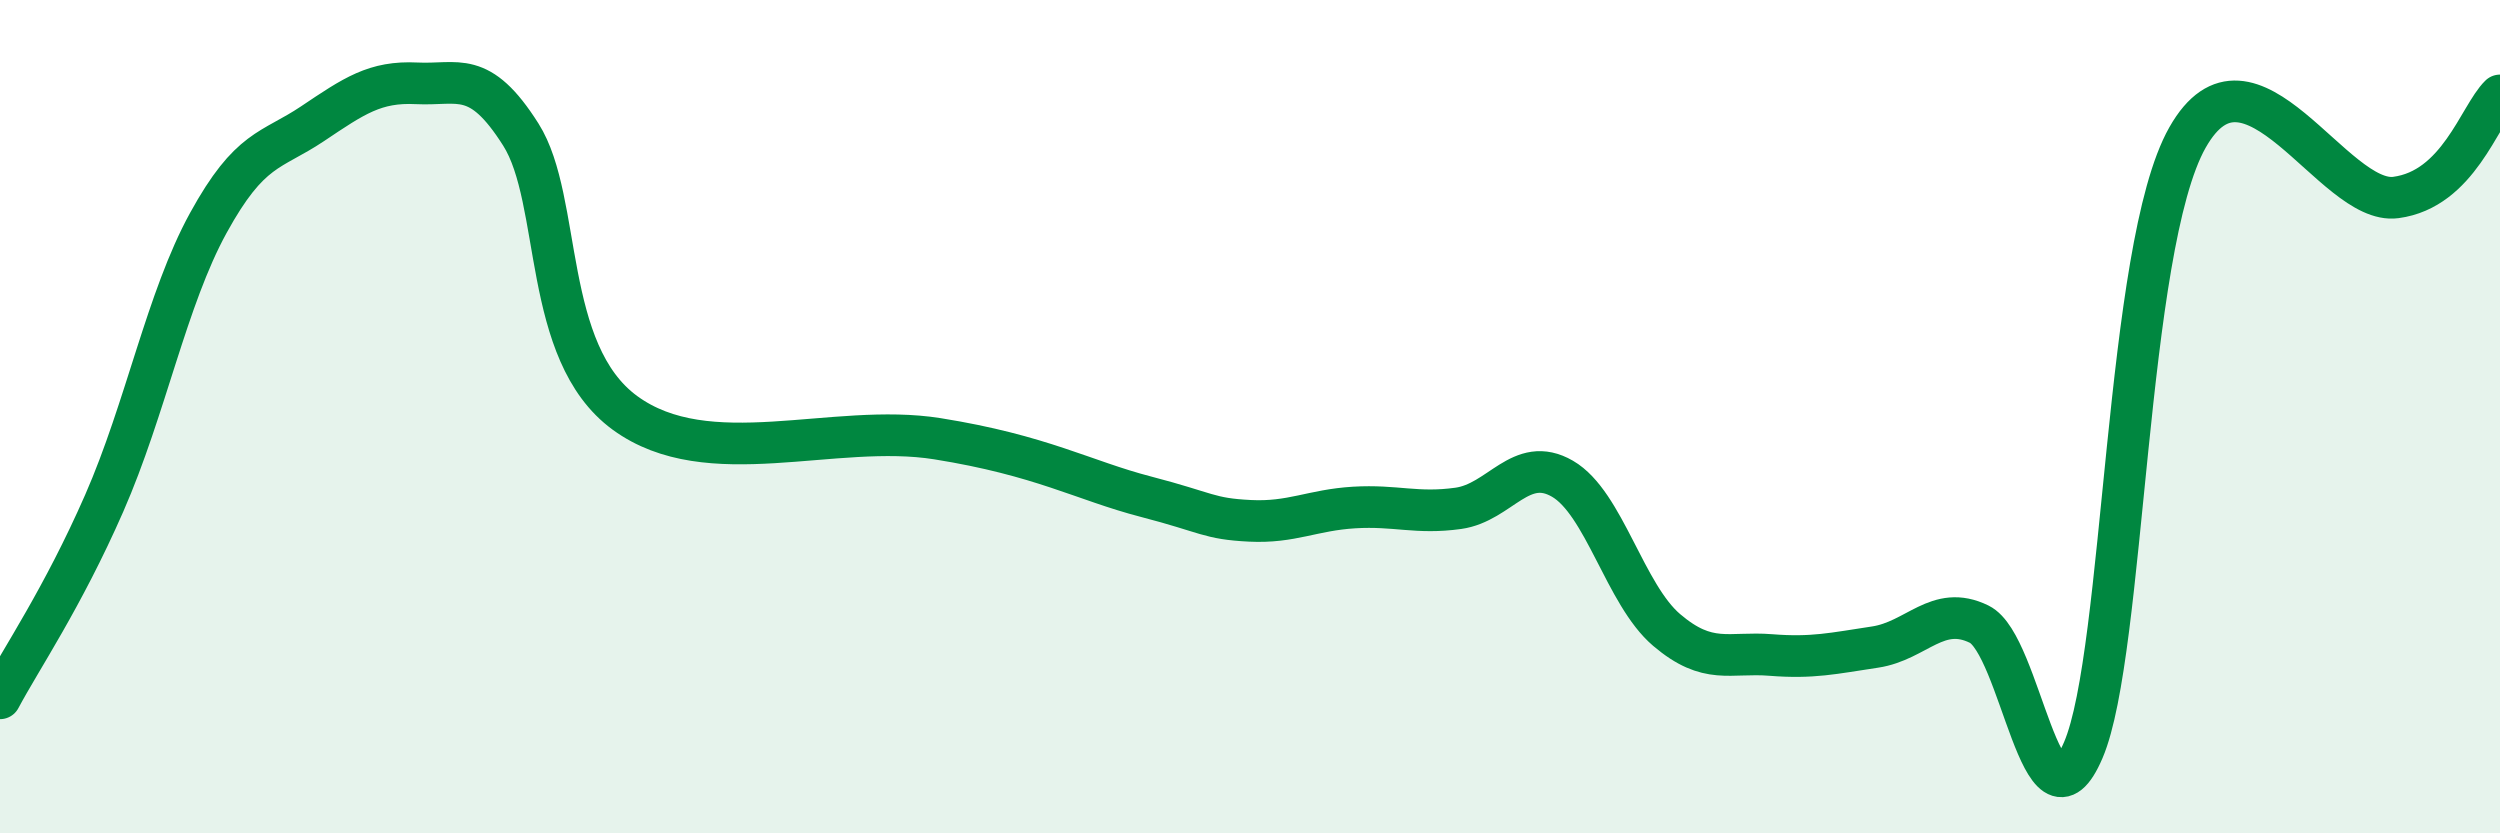 
    <svg width="60" height="20" viewBox="0 0 60 20" xmlns="http://www.w3.org/2000/svg">
      <path
        d="M 0,16.76 C 0.5,15.82 1.5,14.36 2.5,12.08 C 3.5,9.8 4,7.17 5,5.35 C 6,3.53 6.5,3.64 7.5,2.97 C 8.5,2.3 9,1.95 10,2 C 11,2.05 11.5,1.65 12.5,3.23 C 13.5,4.81 13,8.45 15,9.91 C 17,11.37 20,10.13 22.5,10.53 C 25,10.93 26,11.53 27.5,11.92 C 29,12.31 29,12.45 30,12.5 C 31,12.55 31.5,12.24 32.5,12.18 C 33.5,12.12 34,12.34 35,12.2 C 36,12.06 36.5,10.91 37.5,11.49 C 38.5,12.07 39,14.27 40,15.12 C 41,15.97 41.5,15.64 42.5,15.72 C 43.5,15.8 44,15.68 45,15.53 C 46,15.38 46.5,14.49 47.5,14.98 C 48.5,15.47 49,20.34 50,18 C 51,15.66 51,5.95 52.5,3.3 C 54,0.65 56,4.94 57.5,4.74 C 59,4.54 59.5,2.78 60,2.29L60 20L0 20Z"
        fill="#008740"
        opacity="0.1"
        stroke-linecap="round"
        stroke-linejoin="round"
      />
      <path
        d="M 0,16.76 C 0.5,15.82 1.5,14.36 2.5,12.08 C 3.5,9.8 4,7.17 5,5.35 C 6,3.53 6.5,3.64 7.5,2.97 C 8.5,2.3 9,1.95 10,2 C 11,2.05 11.5,1.65 12.5,3.23 C 13.5,4.81 13,8.45 15,9.91 C 17,11.37 20,10.13 22.5,10.53 C 25,10.93 26,11.53 27.5,11.92 C 29,12.31 29,12.45 30,12.5 C 31,12.55 31.5,12.24 32.5,12.18 C 33.5,12.12 34,12.34 35,12.2 C 36,12.06 36.5,10.91 37.5,11.49 C 38.5,12.07 39,14.27 40,15.12 C 41,15.97 41.5,15.64 42.5,15.72 C 43.5,15.8 44,15.68 45,15.53 C 46,15.38 46.5,14.49 47.5,14.98 C 48.5,15.47 49,20.34 50,18 C 51,15.66 51,5.95 52.5,3.3 C 54,0.65 56,4.94 57.5,4.74 C 59,4.54 59.5,2.78 60,2.29"
        stroke="#008740"
        stroke-width="1"
        fill="none"
        stroke-linecap="round"
        stroke-linejoin="round"
      />
    </svg>
  